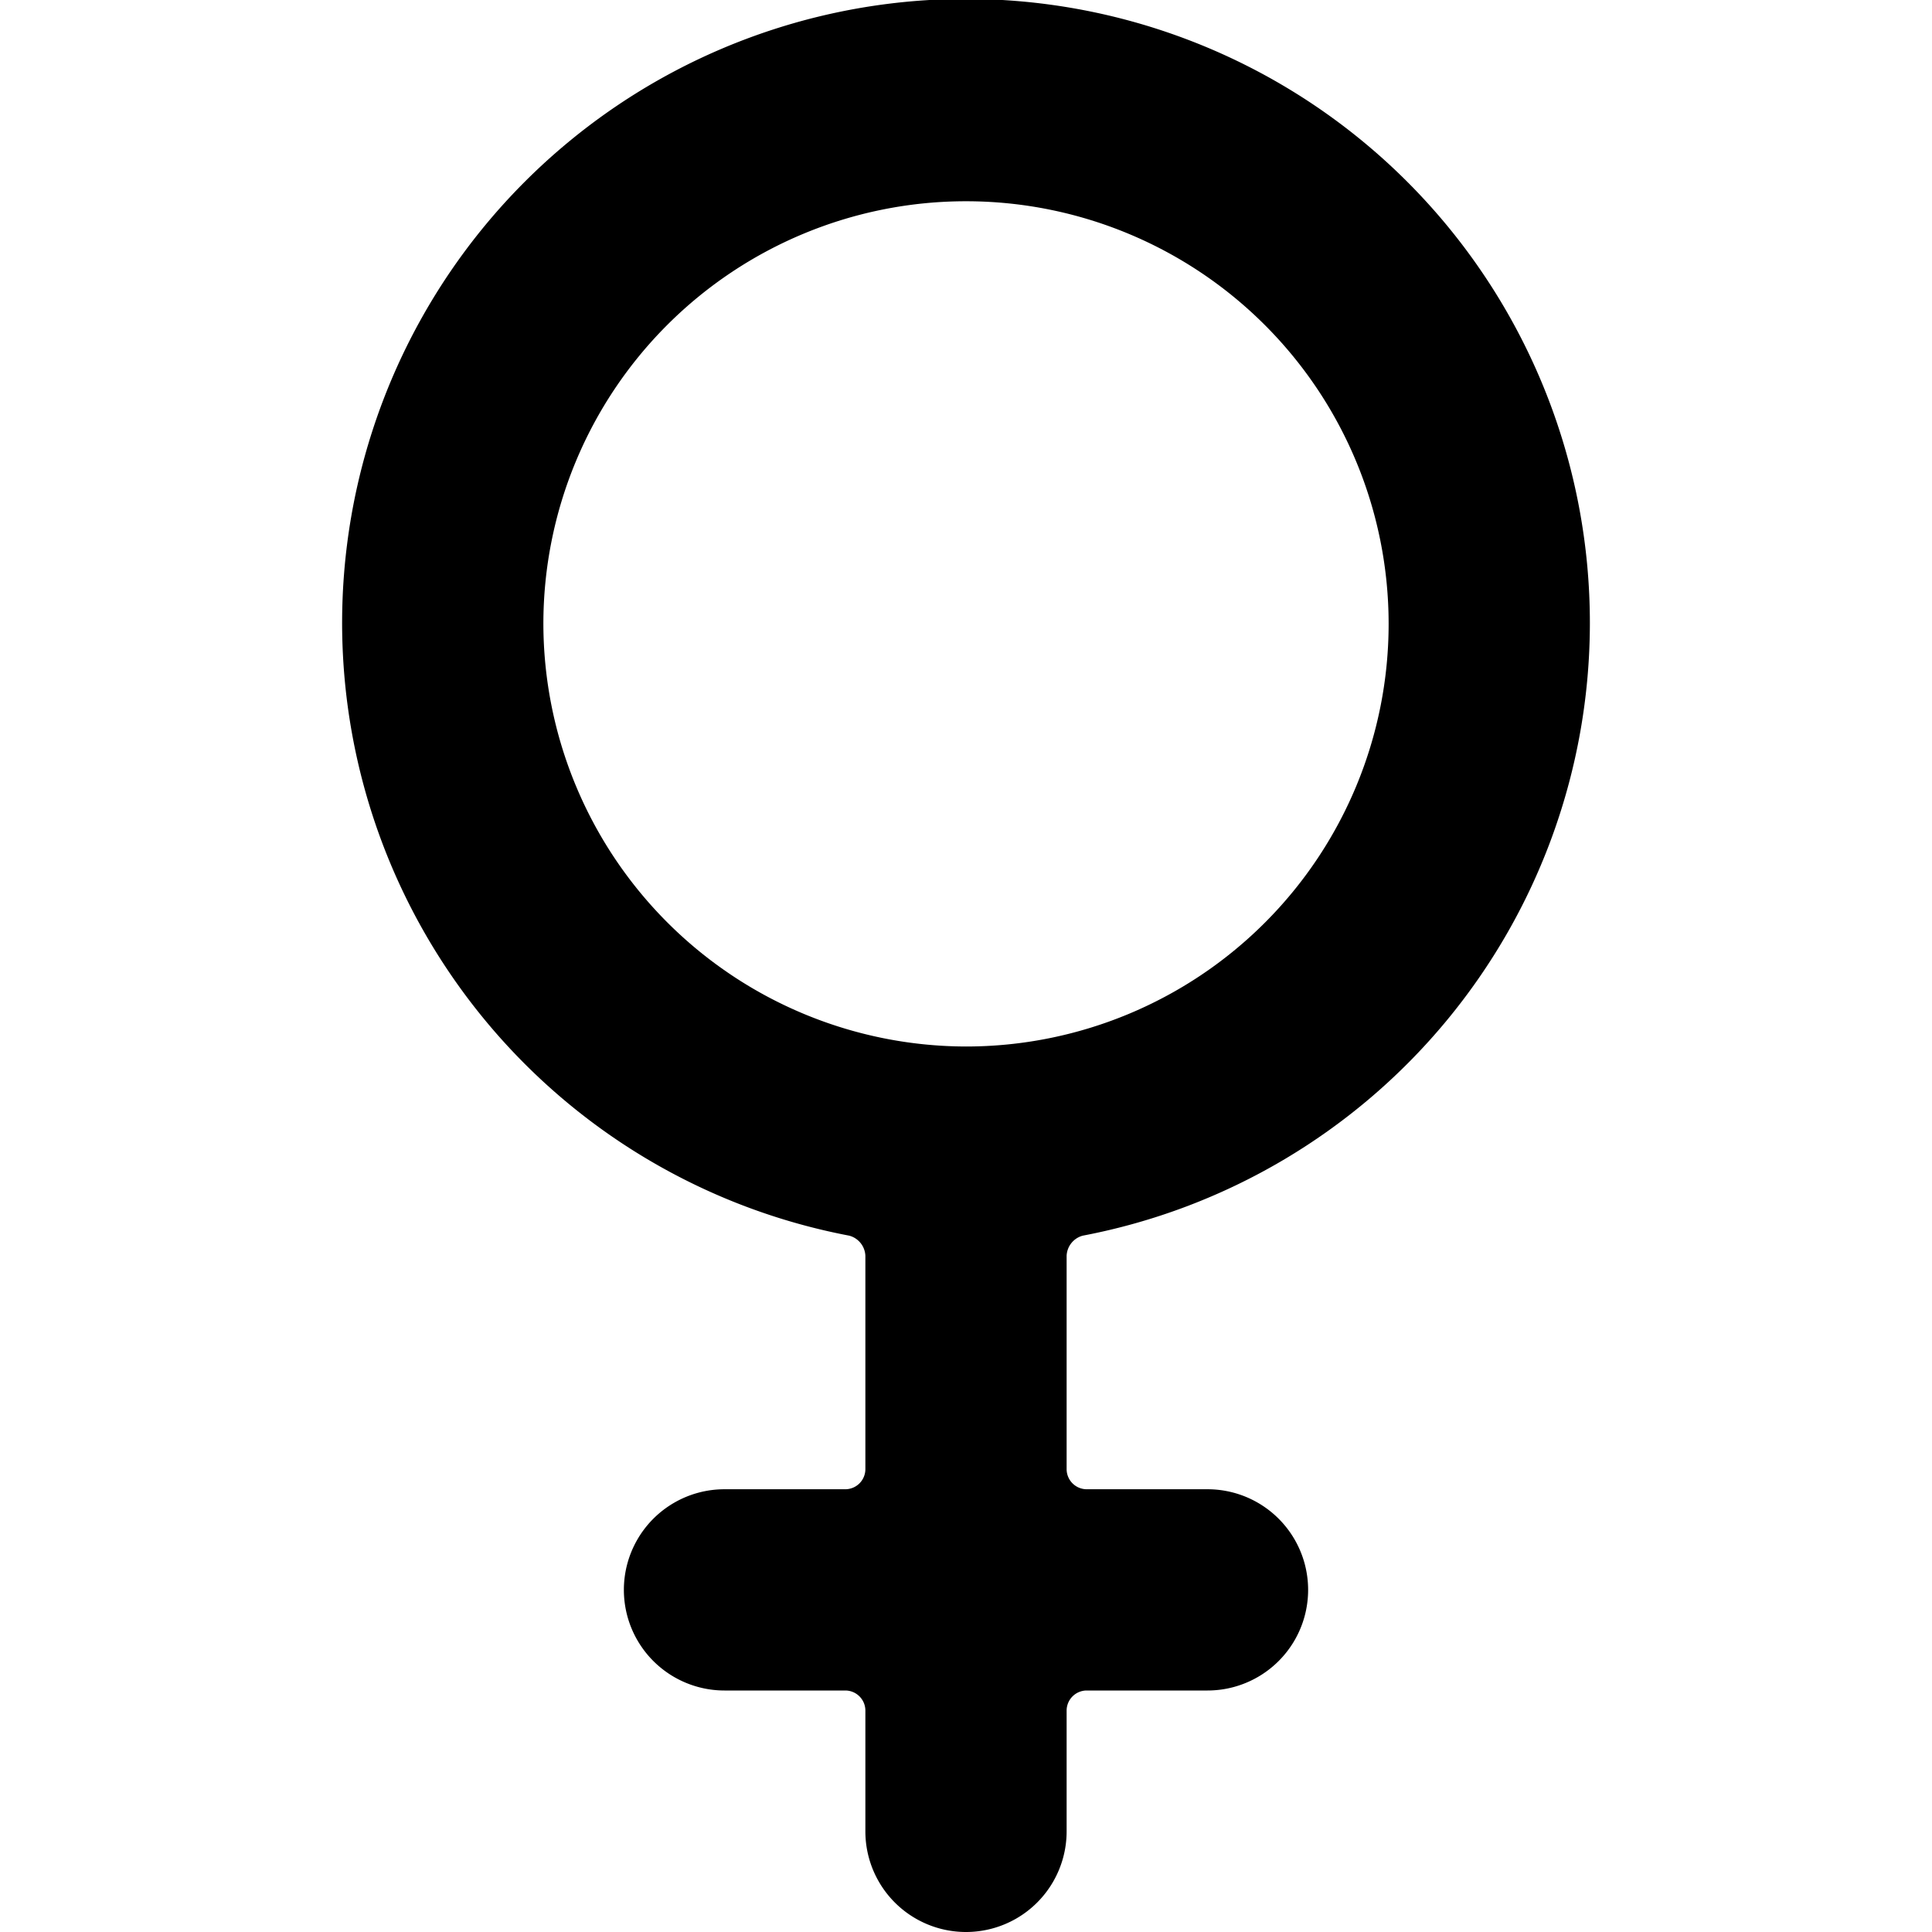 <svg xmlns="http://www.w3.org/2000/svg" viewBox="0 0 24 24" id="Gender-Female--Streamline-Ultimate"><desc>Gender Female Streamline Icon: https://streamlinehq.com</desc><path d="M19.75 7.75a7.75 7.75 0 1 0 -9.2 7.6 0.27 0.27 0 0 1 0.2 0.25v2.65a0.25 0.25 0 0 1 -0.25 0.25H9A1.25 1.25 0 0 0 9 21h1.5a0.25 0.25 0 0 1 0.25 0.25v1.5a1.25 1.25 0 0 0 2.5 0v-1.5a0.25 0.25 0 0 1 0.25 -0.25H15a1.25 1.25 0 0 0 0 -2.5h-1.5a0.25 0.25 0 0 1 -0.25 -0.25V15.6a0.27 0.27 0 0 1 0.2 -0.25 7.75 7.75 0 0 0 6.3 -7.6Zm-13 0A5.25 5.25 0 1 1 12 13a5.26 5.26 0 0 1 -5.25 -5.25Z" fill="#000000" stroke-width="1"></path></svg>